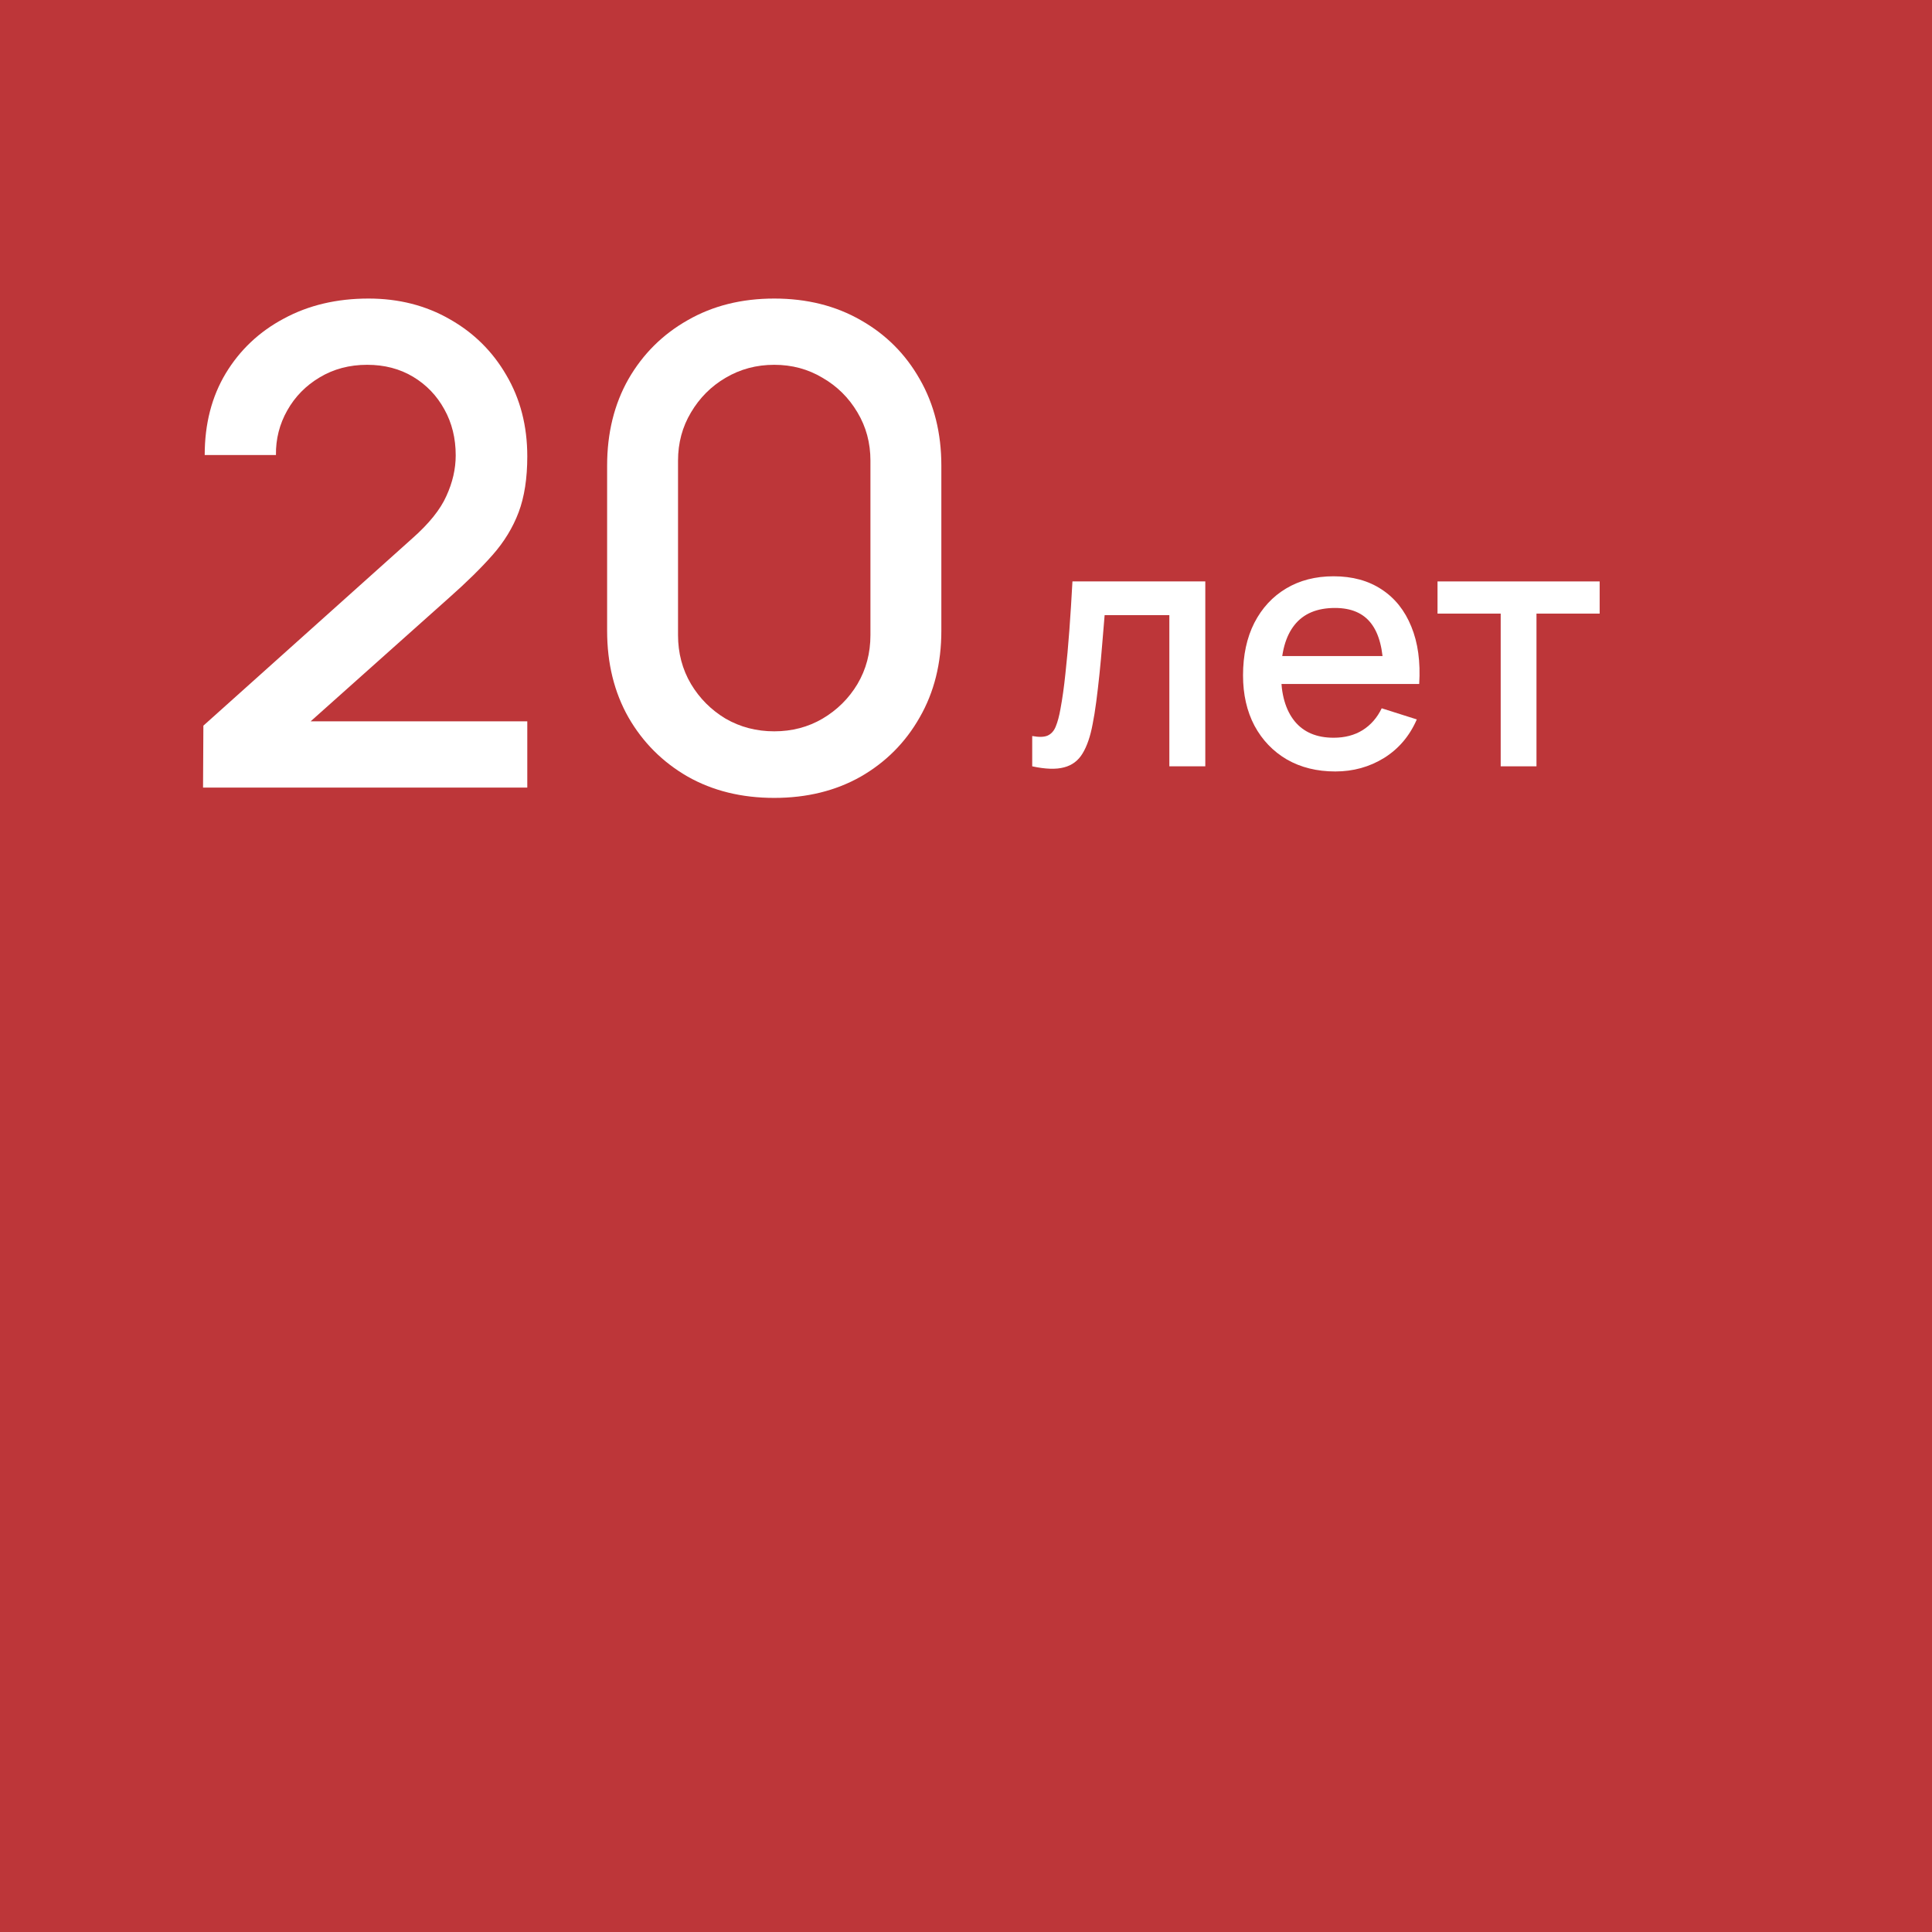 <?xml version="1.0" encoding="UTF-8"?> <svg xmlns="http://www.w3.org/2000/svg" width="358" height="358" viewBox="0 0 358 358" fill="none"><rect width="358" height="358" fill="#BD3639"></rect><path d="M37.624 145.938L37.686 134.465L76.362 99.798C79.488 97.042 81.606 94.41 82.716 91.902C83.868 89.393 84.443 86.885 84.443 84.376C84.443 81.21 83.744 78.372 82.346 75.864C80.948 73.314 79.015 71.299 76.548 69.818C74.08 68.338 71.243 67.598 68.035 67.598C64.745 67.598 61.805 68.379 59.214 69.942C56.664 71.463 54.67 73.499 53.23 76.049C51.791 78.598 51.092 81.354 51.133 84.314H37.932C37.932 78.557 39.228 73.519 41.819 69.201C44.45 64.842 48.049 61.45 52.614 59.023C57.178 56.556 62.401 55.322 68.282 55.322C73.874 55.322 78.892 56.597 83.333 59.147C87.774 61.655 91.27 65.11 93.82 69.51C96.41 73.91 97.706 78.927 97.706 84.561C97.706 88.632 97.171 92.087 96.102 94.924C95.033 97.762 93.429 100.394 91.29 102.82C89.152 105.247 86.479 107.878 83.271 110.716L53.415 137.364L51.997 133.663H97.706V145.938H37.624Z" fill="white"></path><path d="M143.466 147.851C137.421 147.851 132.075 146.535 127.428 143.903C122.781 141.23 119.121 137.57 116.448 132.923C113.816 128.276 112.5 122.93 112.5 116.885V86.288C112.5 80.243 113.816 74.897 116.448 70.25C119.121 65.603 122.781 61.964 127.428 59.332C132.075 56.659 137.421 55.322 143.466 55.322C149.511 55.322 154.857 56.659 159.504 59.332C164.151 61.964 167.791 65.603 170.423 70.25C173.096 74.897 174.432 80.243 174.432 86.288V116.885C174.432 122.93 173.096 128.276 170.423 132.923C167.791 137.57 164.151 141.23 159.504 143.903C154.857 146.535 149.511 147.851 143.466 147.851ZM143.466 135.514C146.756 135.514 149.737 134.732 152.41 133.17C155.124 131.566 157.283 129.427 158.887 126.754C160.491 124.04 161.293 121.017 161.293 117.686V85.363C161.293 82.073 160.491 79.092 158.887 76.419C157.283 73.705 155.124 71.566 152.41 70.003C149.737 68.4 146.756 67.598 143.466 67.598C140.176 67.598 137.174 68.4 134.46 70.003C131.787 71.566 129.648 73.705 128.044 76.419C126.441 79.092 125.639 82.073 125.639 85.363V117.686C125.639 121.017 126.441 124.04 128.044 126.754C129.648 129.427 131.787 131.566 134.46 133.17C137.174 134.732 140.176 135.514 143.466 135.514Z" fill="white"></path><path d="M191.269 142V136.385C192.538 136.618 193.5 136.586 194.156 136.29C194.833 135.973 195.33 135.402 195.647 134.577C195.985 133.752 196.271 132.684 196.503 131.373C196.863 129.448 197.17 127.259 197.423 124.806C197.698 122.331 197.942 119.656 198.153 116.78C198.365 113.903 198.555 110.889 198.724 107.738H223.342V142H216.68V113.988H204.688C204.561 115.659 204.413 117.435 204.244 119.317C204.096 121.179 203.927 123.029 203.737 124.869C203.546 126.709 203.345 128.433 203.134 130.04C202.922 131.648 202.7 133.022 202.468 134.164C202.045 136.448 201.421 138.267 200.596 139.621C199.792 140.953 198.65 141.81 197.17 142.191C195.689 142.592 193.722 142.529 191.269 142Z" fill="white"></path><path d="M247.433 142.952C244.028 142.952 241.036 142.212 238.456 140.731C235.896 139.23 233.898 137.146 232.46 134.482C231.043 131.796 230.334 128.687 230.334 125.155C230.334 121.411 231.032 118.165 232.428 115.415C233.845 112.666 235.812 110.54 238.329 109.039C240.845 107.537 243.775 106.786 247.116 106.786C250.606 106.786 253.577 107.601 256.031 109.229C258.484 110.837 260.313 113.131 261.519 116.113C262.746 119.095 263.232 122.638 262.978 126.741H256.348V124.33C256.306 120.354 255.544 117.414 254.064 115.511C252.604 113.607 250.373 112.655 247.37 112.655C244.05 112.655 241.554 113.702 239.883 115.796C238.212 117.89 237.377 120.914 237.377 124.869C237.377 128.634 238.212 131.552 239.883 133.625C241.554 135.677 243.965 136.702 247.116 136.702C249.189 136.702 250.976 136.237 252.478 135.306C254 134.355 255.185 133.001 256.031 131.246L262.534 133.308C261.202 136.374 259.182 138.754 256.475 140.446C253.768 142.117 250.754 142.952 247.433 142.952ZM235.22 126.741V121.57H259.679V126.741H235.22Z" fill="white"></path><path d="M278.079 142V113.702H266.373V107.738H296.416V113.702H284.71V142H278.079Z" fill="white"></path></svg> 